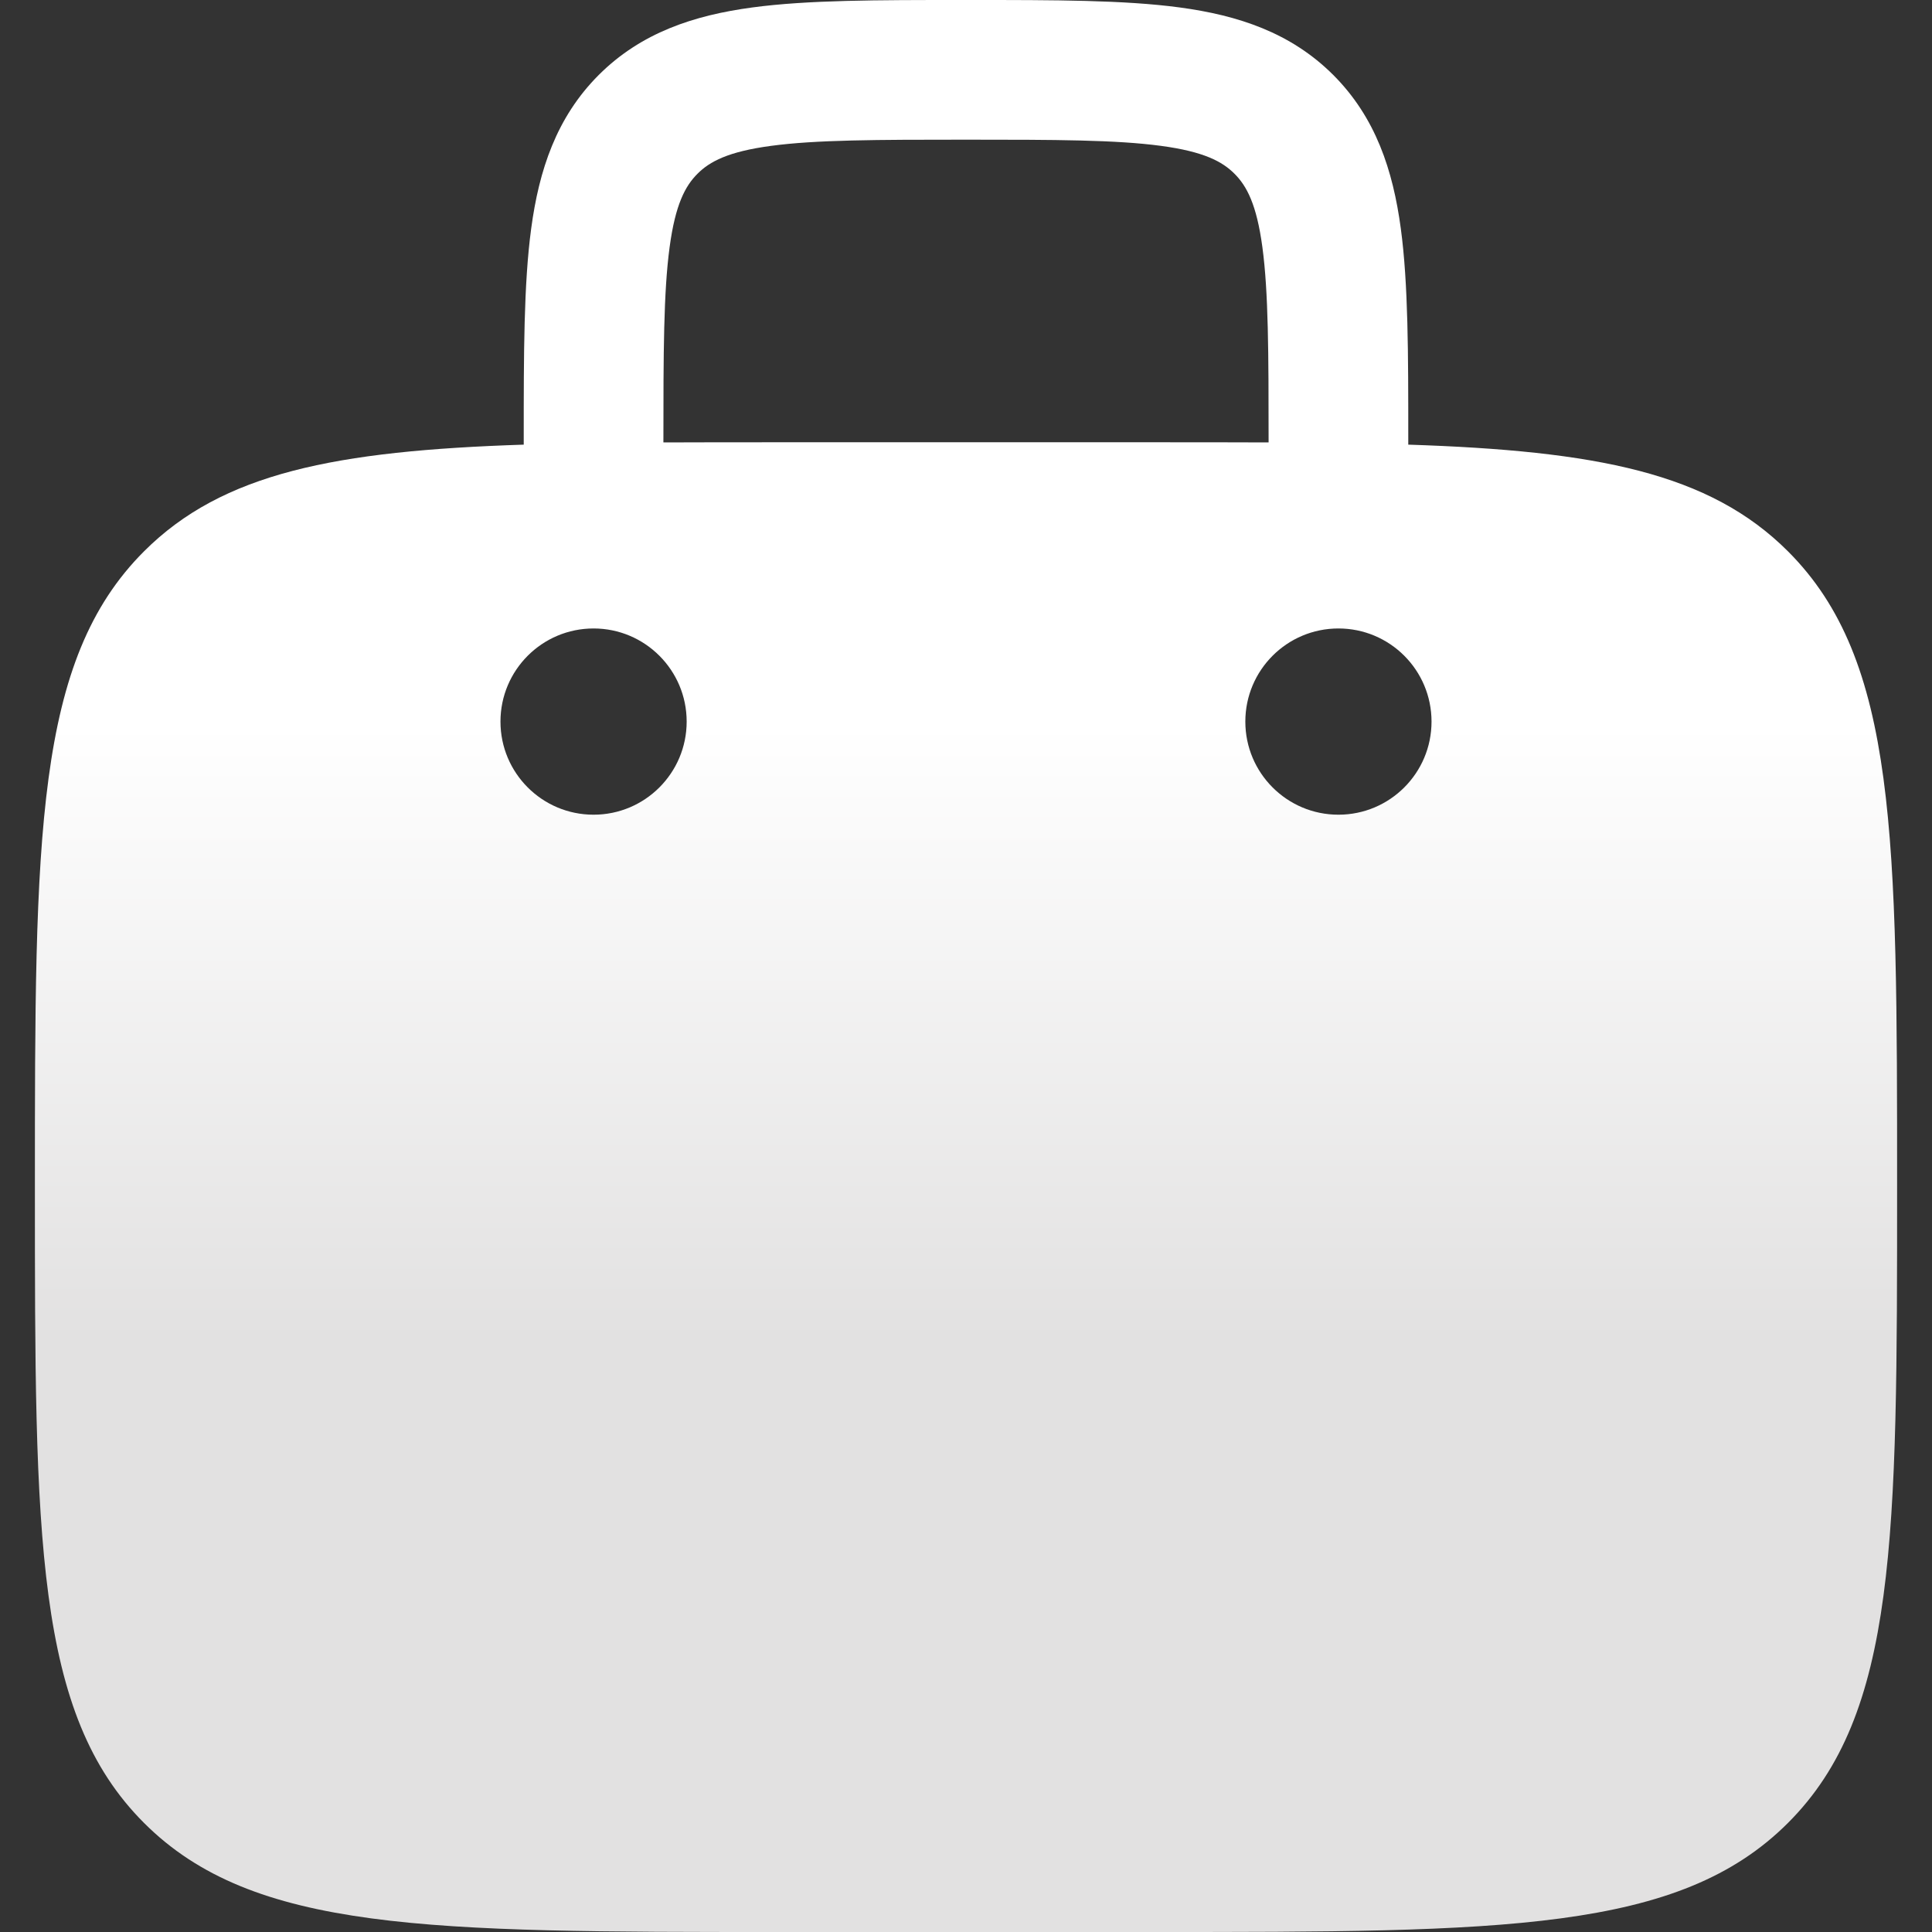 <svg width="48" height="48" viewBox="0 0 48 48" fill="none" xmlns="http://www.w3.org/2000/svg">
<rect x="0" y="0" width="48" height="48" fill="#333333" stroke="none"/>
<path id="Vector" fill-rule="evenodd" clip-rule="evenodd" d="M24.12 2.6623e-06H23.88C21.801 -6.67353e-05 20.068 -0 18.692 0.185C17.24 0.38 15.929 0.81 14.875 1.863C13.822 2.917 13.392 4.228 13.197 5.68C13.012 7.056 13.012 8.789 13.012 10.868V11.047C8.337 11.2 5.529 11.747 3.578 13.698C0.867 16.408 0.867 20.77 0.867 29.494C0.867 38.218 0.867 42.58 3.578 45.29C6.288 48 10.65 48 19.373 48H28.627C37.35 48 41.712 48 44.422 45.29C47.133 42.58 47.133 38.218 47.133 29.494C47.133 20.77 47.133 16.408 44.422 13.698C42.471 11.747 39.663 11.2 34.988 11.047V10.868C34.988 8.789 34.988 7.056 34.803 5.68C34.608 4.228 34.178 2.917 33.125 1.863C32.071 0.81 30.76 0.38 29.308 0.185C27.932 -0 26.199 -6.67353e-05 24.12 2.6623e-06ZM31.518 10.992V10.988C31.518 8.758 31.514 7.26 31.364 6.143C31.221 5.075 30.973 4.618 30.671 4.317C30.37 4.015 29.913 3.767 28.845 3.624C27.728 3.474 26.23 3.47 24 3.47C21.77 3.47 20.272 3.474 19.155 3.624C18.087 3.767 17.63 4.015 17.329 4.317C17.027 4.618 16.779 5.075 16.636 6.143C16.486 7.26 16.482 8.758 16.482 10.988V10.992C17.389 10.988 18.351 10.988 19.373 10.988H28.627C29.649 10.988 30.611 10.988 31.518 10.992ZM35.566 17.928C35.566 19.205 34.531 20.241 33.253 20.241C31.975 20.241 30.94 19.205 30.94 17.928C30.94 16.65 31.975 15.614 33.253 15.614C34.531 15.614 35.566 16.65 35.566 17.928ZM14.747 20.241C16.024 20.241 17.06 19.205 17.06 17.928C17.06 16.65 16.024 15.614 14.747 15.614C13.469 15.614 12.434 16.65 12.434 17.928C12.434 19.205 13.469 20.241 14.747 20.241Z" fill="url(#paint0_linear_125_53)"/>
<defs>
<linearGradient id="paint0_linear_125_53" x1="24" y1="4.258" x2="24" y2="47.351" gradientUnits="userSpaceOnUse">
<stop offset="0.319" stop-color="white"/>
<stop offset="0.674" stop-color="#E2E1E1"/>
</linearGradient>
</defs>
</svg>
